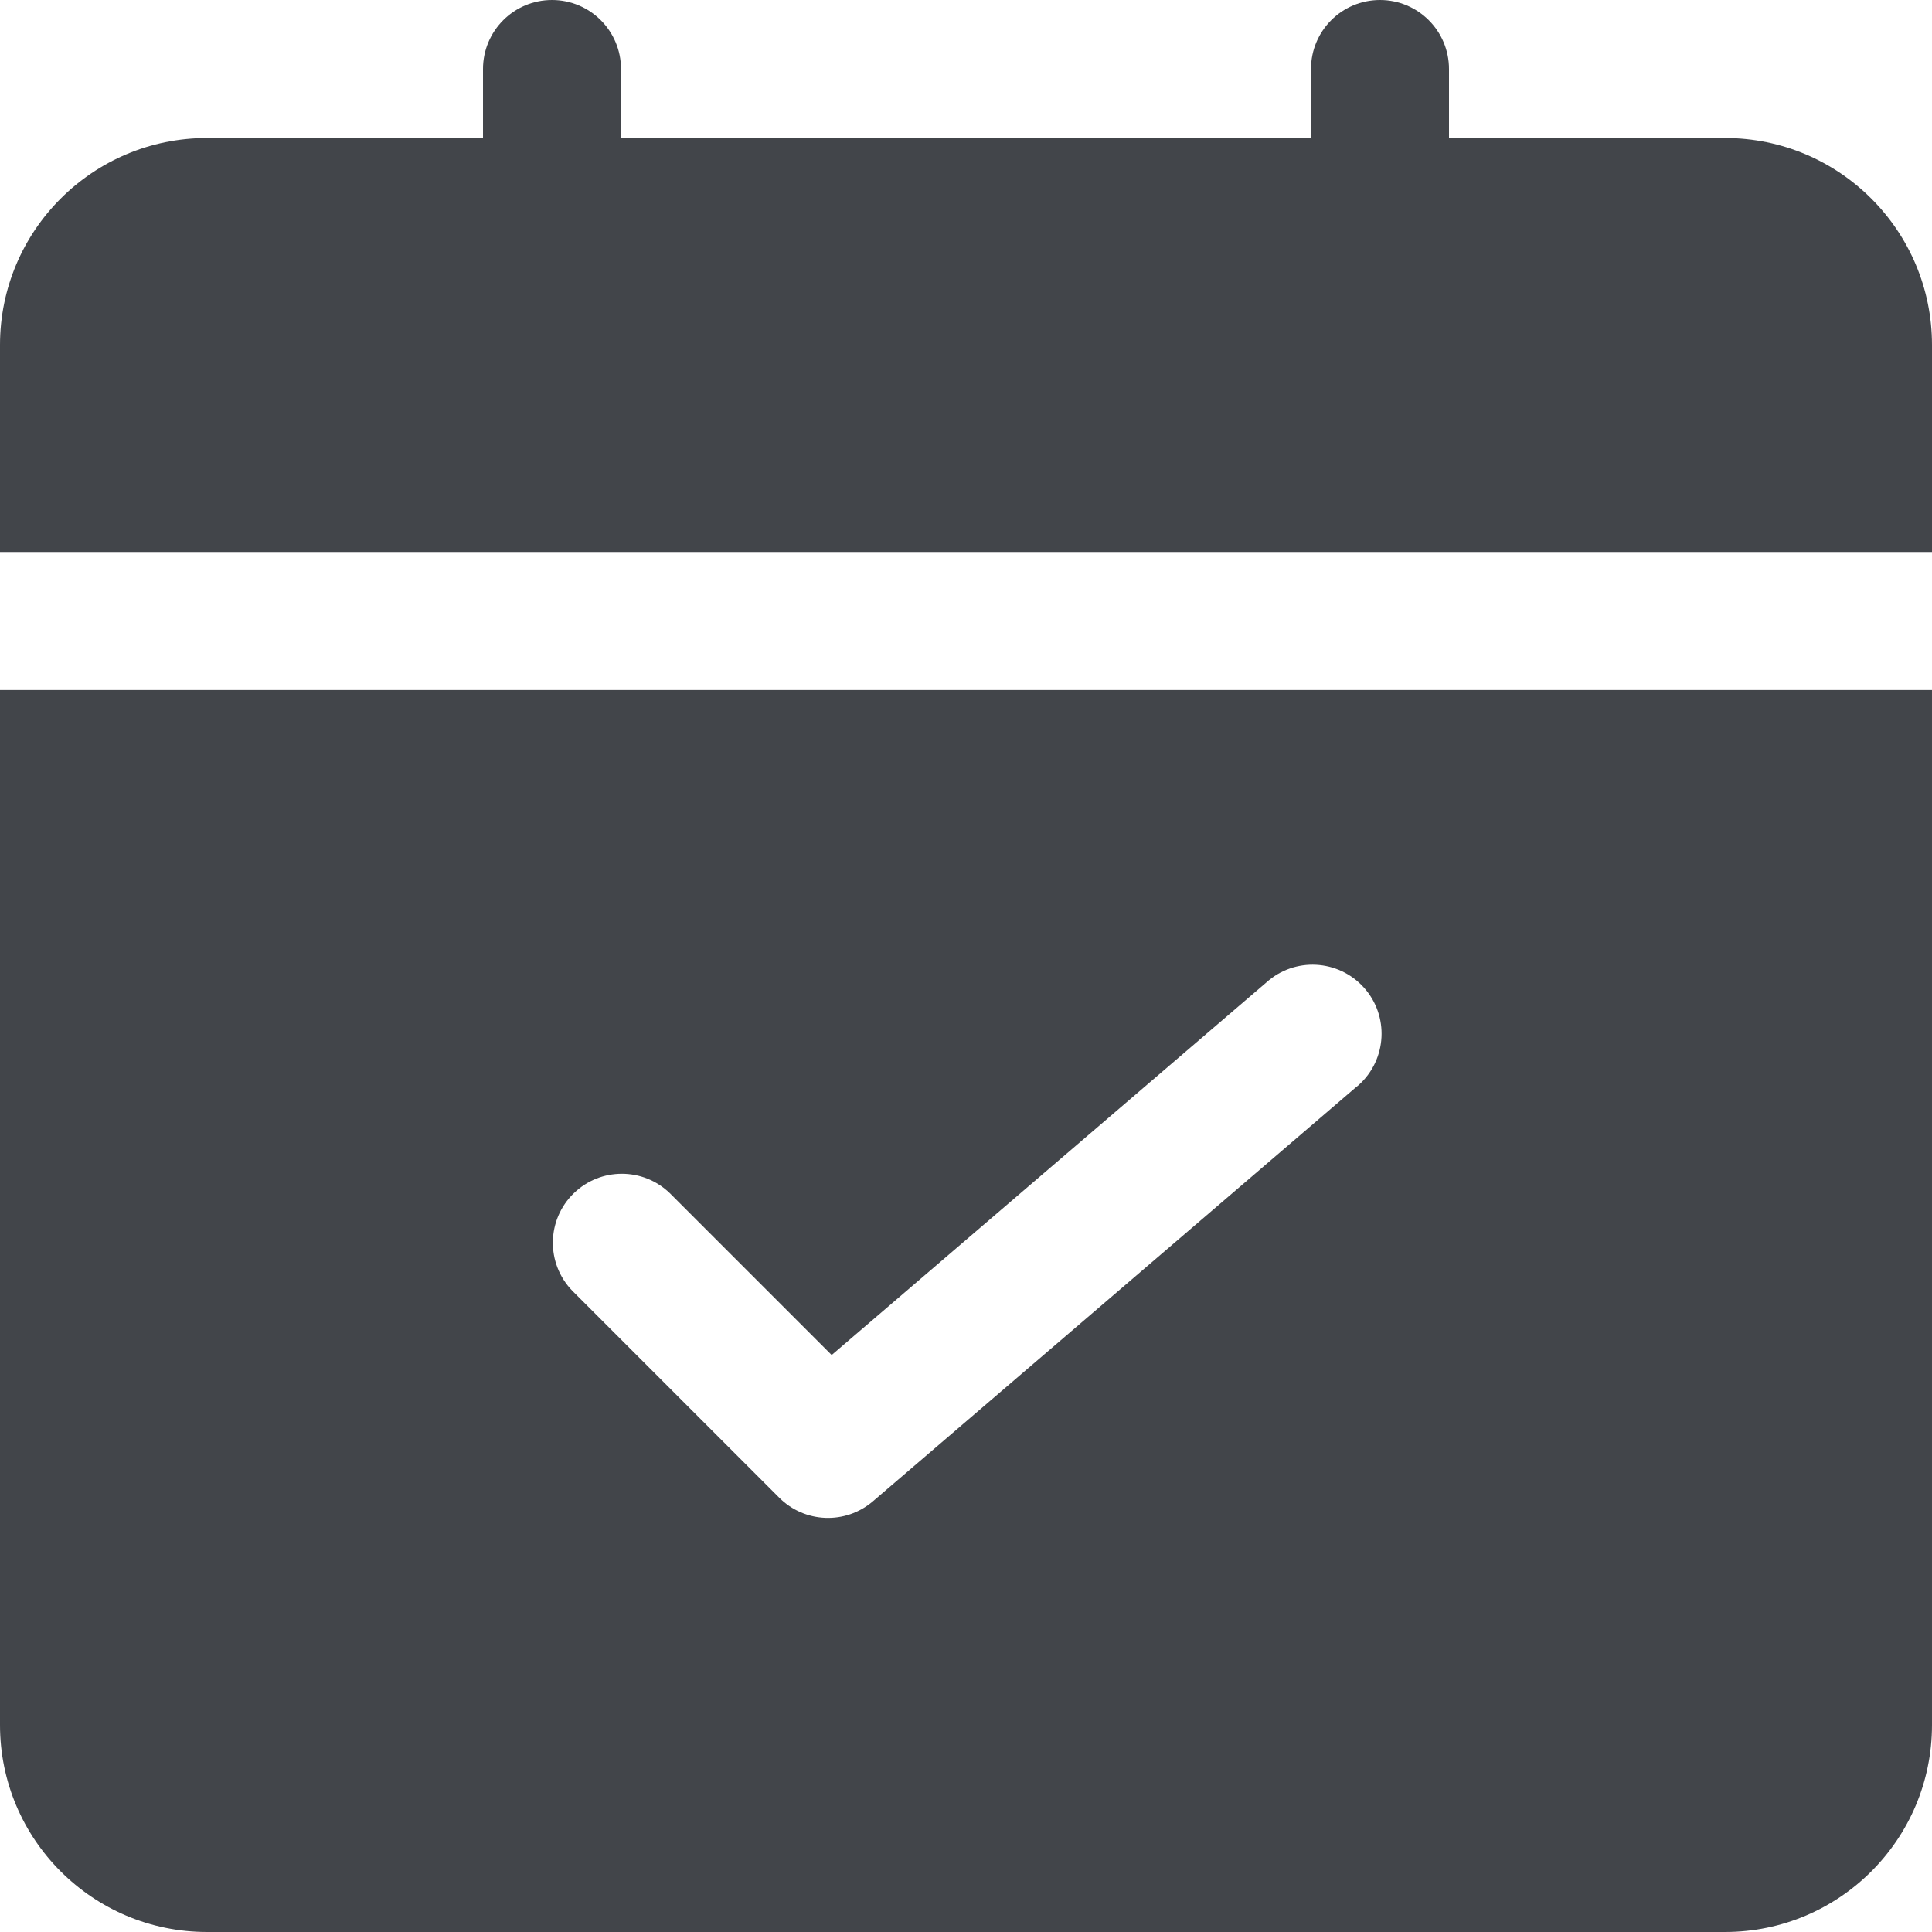 <?xml version="1.0" encoding="UTF-8"?>
<svg id="Ebene_1" data-name="Ebene 1" xmlns="http://www.w3.org/2000/svg" viewBox="0 0 448 448">
  <defs>
    <style>
      .cls-1 {
        fill: #42454a;
      }
    </style>
  </defs>
  <g id="Layer_2" data-name="Layer 2">
    <path class="cls-1" d="m448,128v-48c0-26.51-21.49-48-48-48h-64v-16c0-8.84-7.16-16-16-16s-16,7.16-16,16v16h-160v-16c0-8.84-7.16-16-16-16s-16,7.16-16,16v16H48C21.49,32,0,53.49,0,80v48h448Z"/>
    <path class="cls-1" d="m0,160v240c0,26.51,21.49,48,48,48h352c26.51,0,48-21.49,48-48v-240H0Zm314.4,92.14l-112,96c-6.35,5.43-15.81,5.06-21.71-.85l-48-48c-6.14-6.36-5.96-16.49.39-22.62,6.2-5.99,16.03-5.99,22.23,0l37.54,37.54,100.8-86.4c6.56-5.92,16.68-5.39,22.6,1.17,5.92,6.56,5.39,16.68-1.17,22.6-.2.18-.41.36-.63.53l-.05.03Z"/>
  </g>
</svg>